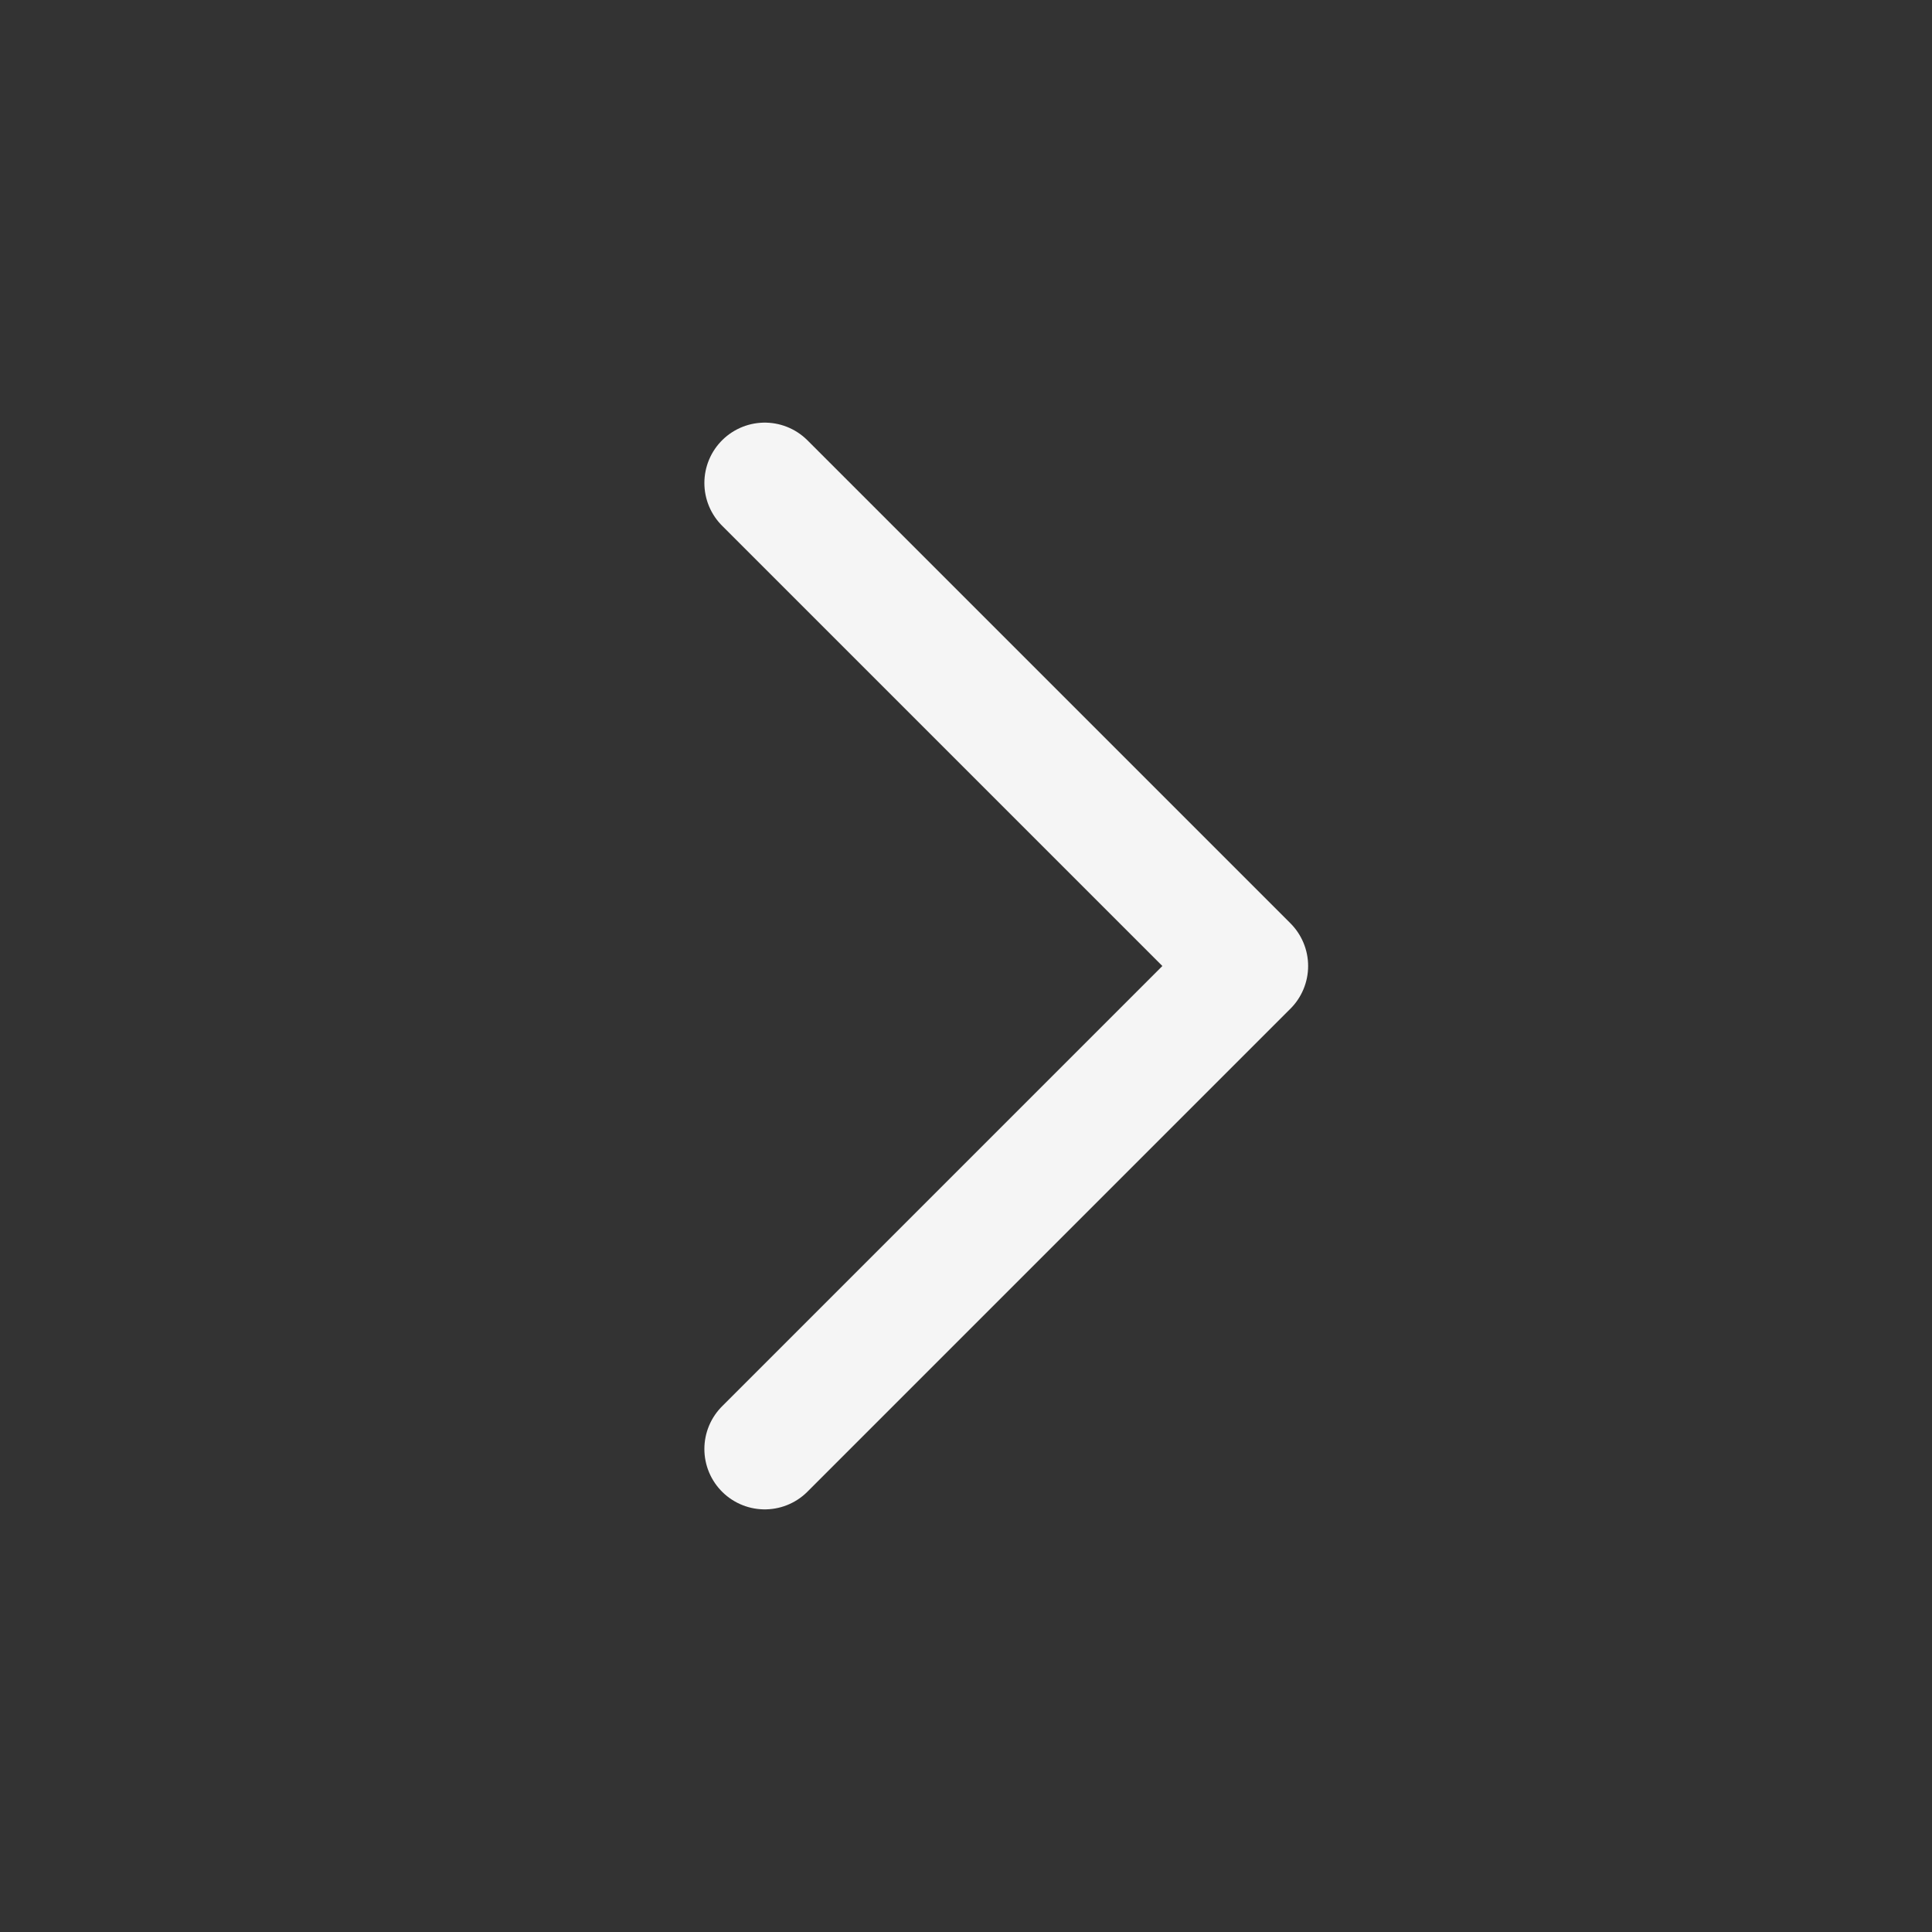 <svg width="18" height="18" viewBox="0 0 18 18" fill="none" xmlns="http://www.w3.org/2000/svg">
<rect x="0" y="0" width="18" height="18" fill="#333333" stroke="none"/>
<path d="M7.125 4.5L11.625 9L7.125 13.5" stroke="#F5F5F5" stroke-width="1.125" stroke-linecap="round" stroke-linejoin="round"/>
</svg>
